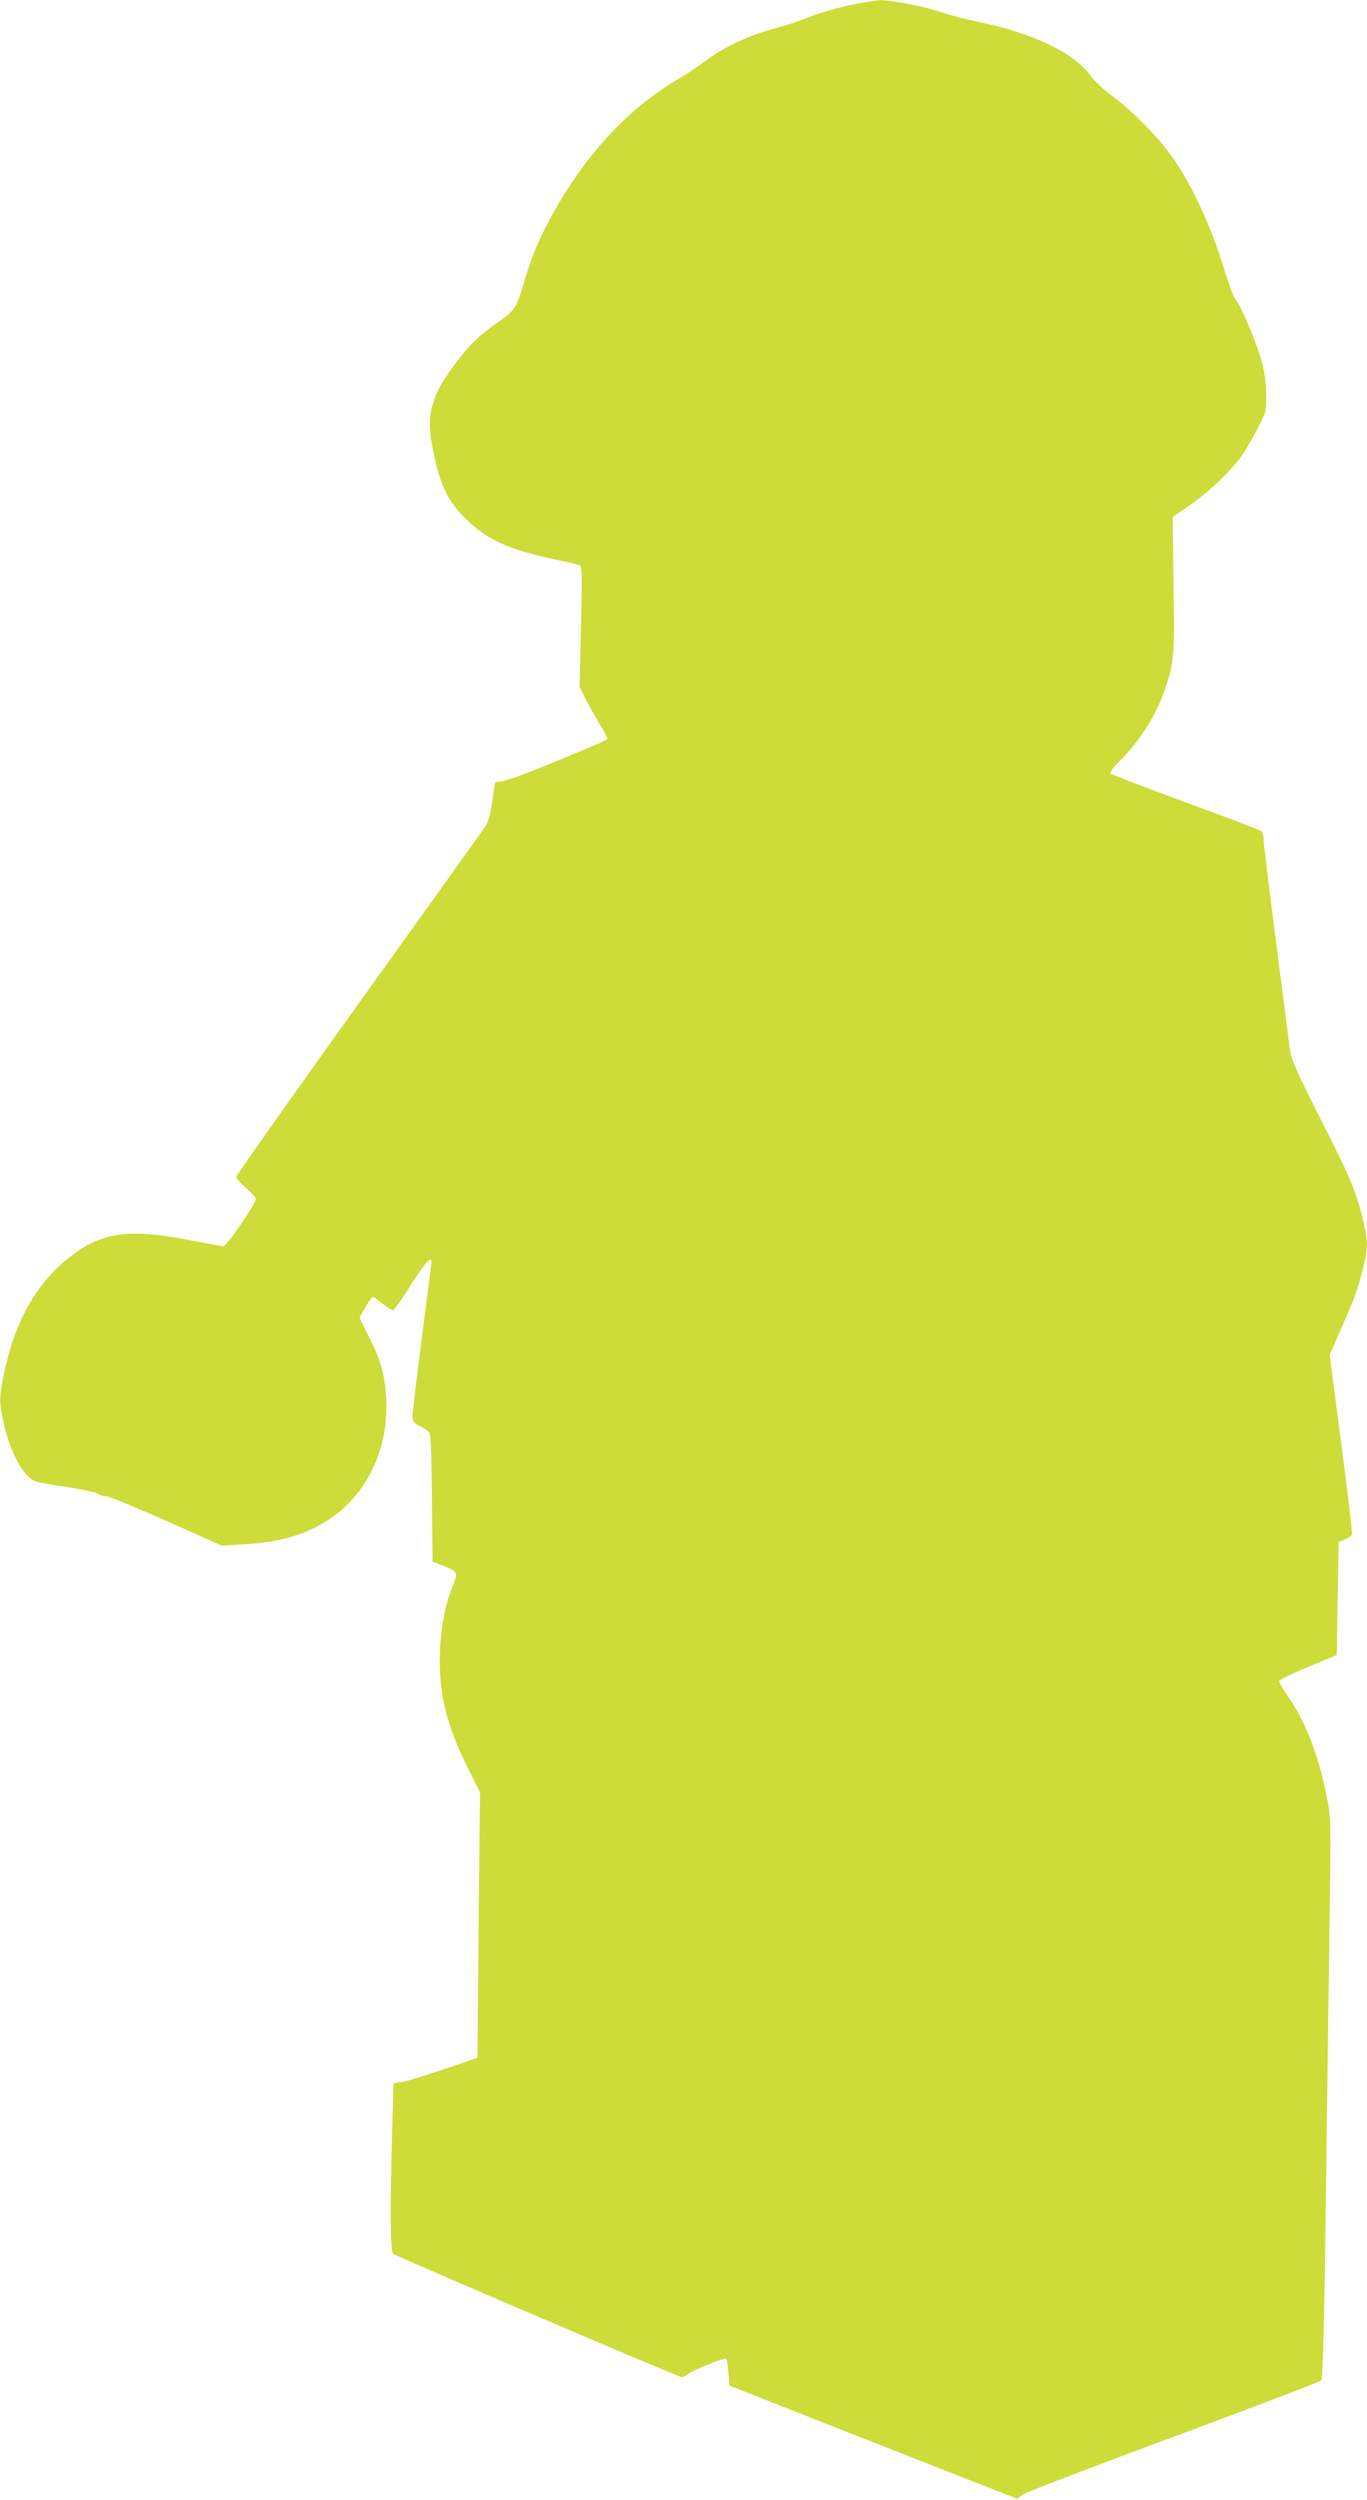 <?xml version="1.0" standalone="no"?>
<!DOCTYPE svg PUBLIC "-//W3C//DTD SVG 20010904//EN"
 "http://www.w3.org/TR/2001/REC-SVG-20010904/DTD/svg10.dtd">
<svg version="1.0" xmlns="http://www.w3.org/2000/svg"
 width="700pt" height="1280pt" viewBox="0 0 700 1280"
 preserveAspectRatio="xMidYMid meet">
<g transform="translate(0,1280) scale(0.1,-0.1)"
fill="#cddc39" stroke="none">
<path d="M4350 12773 c-63 -13 -154 -40 -202 -59 -49 -19 -122 -44 -163 -55
-151 -39 -273 -96 -375 -173 -30 -23 -87 -61 -126 -84 -271 -158 -492 -398
-669 -725 -59 -109 -99 -207 -136 -336 -33 -117 -45 -133 -134 -194 -84 -57
-137 -109 -204 -196 -74 -98 -106 -153 -125 -220 -22 -76 -20 -140 9 -272 34
-153 71 -227 159 -314 109 -108 223 -160 458 -209 64 -13 122 -27 129 -31 9
-6 10 -80 4 -315 l-7 -307 32 -64 c18 -35 50 -93 71 -127 22 -35 39 -68 39
-72 0 -8 -12 -14 -303 -134 -114 -47 -221 -86 -237 -86 -16 0 -31 -4 -34 -8
-2 -4 -10 -48 -16 -98 -8 -61 -19 -100 -34 -124 -13 -19 -305 -428 -650 -908
-344 -480 -626 -879 -626 -887 0 -8 22 -33 50 -57 27 -24 50 -49 50 -55 0 -25
-149 -243 -166 -243 -9 0 -84 14 -168 30 -293 58 -436 44 -583 -59 -194 -136
-315 -341 -373 -626 -25 -124 -25 -139 0 -255 24 -110 75 -222 122 -266 31
-30 42 -33 183 -54 83 -12 160 -28 172 -36 12 -8 33 -14 46 -14 14 0 152 -57
308 -126 l284 -127 115 7 c197 10 343 57 468 151 176 132 275 361 259 602 -7
118 -27 189 -87 307 l-49 100 30 53 c17 29 34 53 39 53 4 0 27 -16 50 -35 24
-20 48 -34 54 -32 6 2 47 60 91 130 70 110 105 150 105 118 0 -5 -23 -182 -50
-392 -28 -211 -49 -395 -48 -409 2 -17 14 -30 39 -42 19 -9 40 -23 47 -31 8
-10 12 -107 14 -337 l3 -324 52 -21 c77 -31 80 -35 54 -97 -39 -93 -62 -208
-68 -338 -9 -210 32 -383 146 -608 l59 -117 -7 -680 -6 -680 -170 -58 c-93
-32 -190 -62 -215 -65 l-45 -7 -6 -220 c-12 -403 -10 -642 4 -653 17 -14 1463
-632 1478 -632 7 0 20 6 28 13 24 21 192 89 199 82 4 -4 9 -36 12 -72 l5 -66
555 -219 c305 -120 637 -250 736 -289 l182 -71 28 20 c16 12 364 145 774 297
410 152 750 282 756 288 8 9 15 289 24 972 7 528 15 1174 19 1435 7 465 6 477
-16 587 -41 206 -109 382 -199 511 -24 35 -44 68 -44 75 0 7 66 39 148 73
l147 61 5 289 5 289 32 14 c18 8 34 19 36 25 3 6 -22 216 -55 466 l-59 454 64
146 c64 144 83 198 112 318 19 81 19 120 -1 207 -37 160 -63 223 -214 521
-130 257 -159 322 -165 370 -3 33 -36 282 -71 554 -35 271 -64 509 -64 527 0
21 -6 36 -19 42 -10 6 -185 72 -387 146 -203 75 -373 140 -378 145 -5 5 15 31
46 62 98 96 187 234 228 354 49 139 54 186 51 424 -2 124 -4 281 -5 349 l-1
124 85 59 c93 63 202 165 260 243 21 28 60 92 86 144 48 91 49 96 48 180 0 62
-8 114 -27 183 -27 97 -105 278 -132 308 -8 9 -30 68 -50 132 -67 223 -159
426 -262 580 -65 98 -209 246 -314 324 -48 36 -99 83 -114 105 -82 118 -301
222 -585 279 -58 12 -134 32 -170 44 -82 30 -264 66 -321 65 -24 -1 -96 -12
-159 -26z"/>
</g>
</svg>
